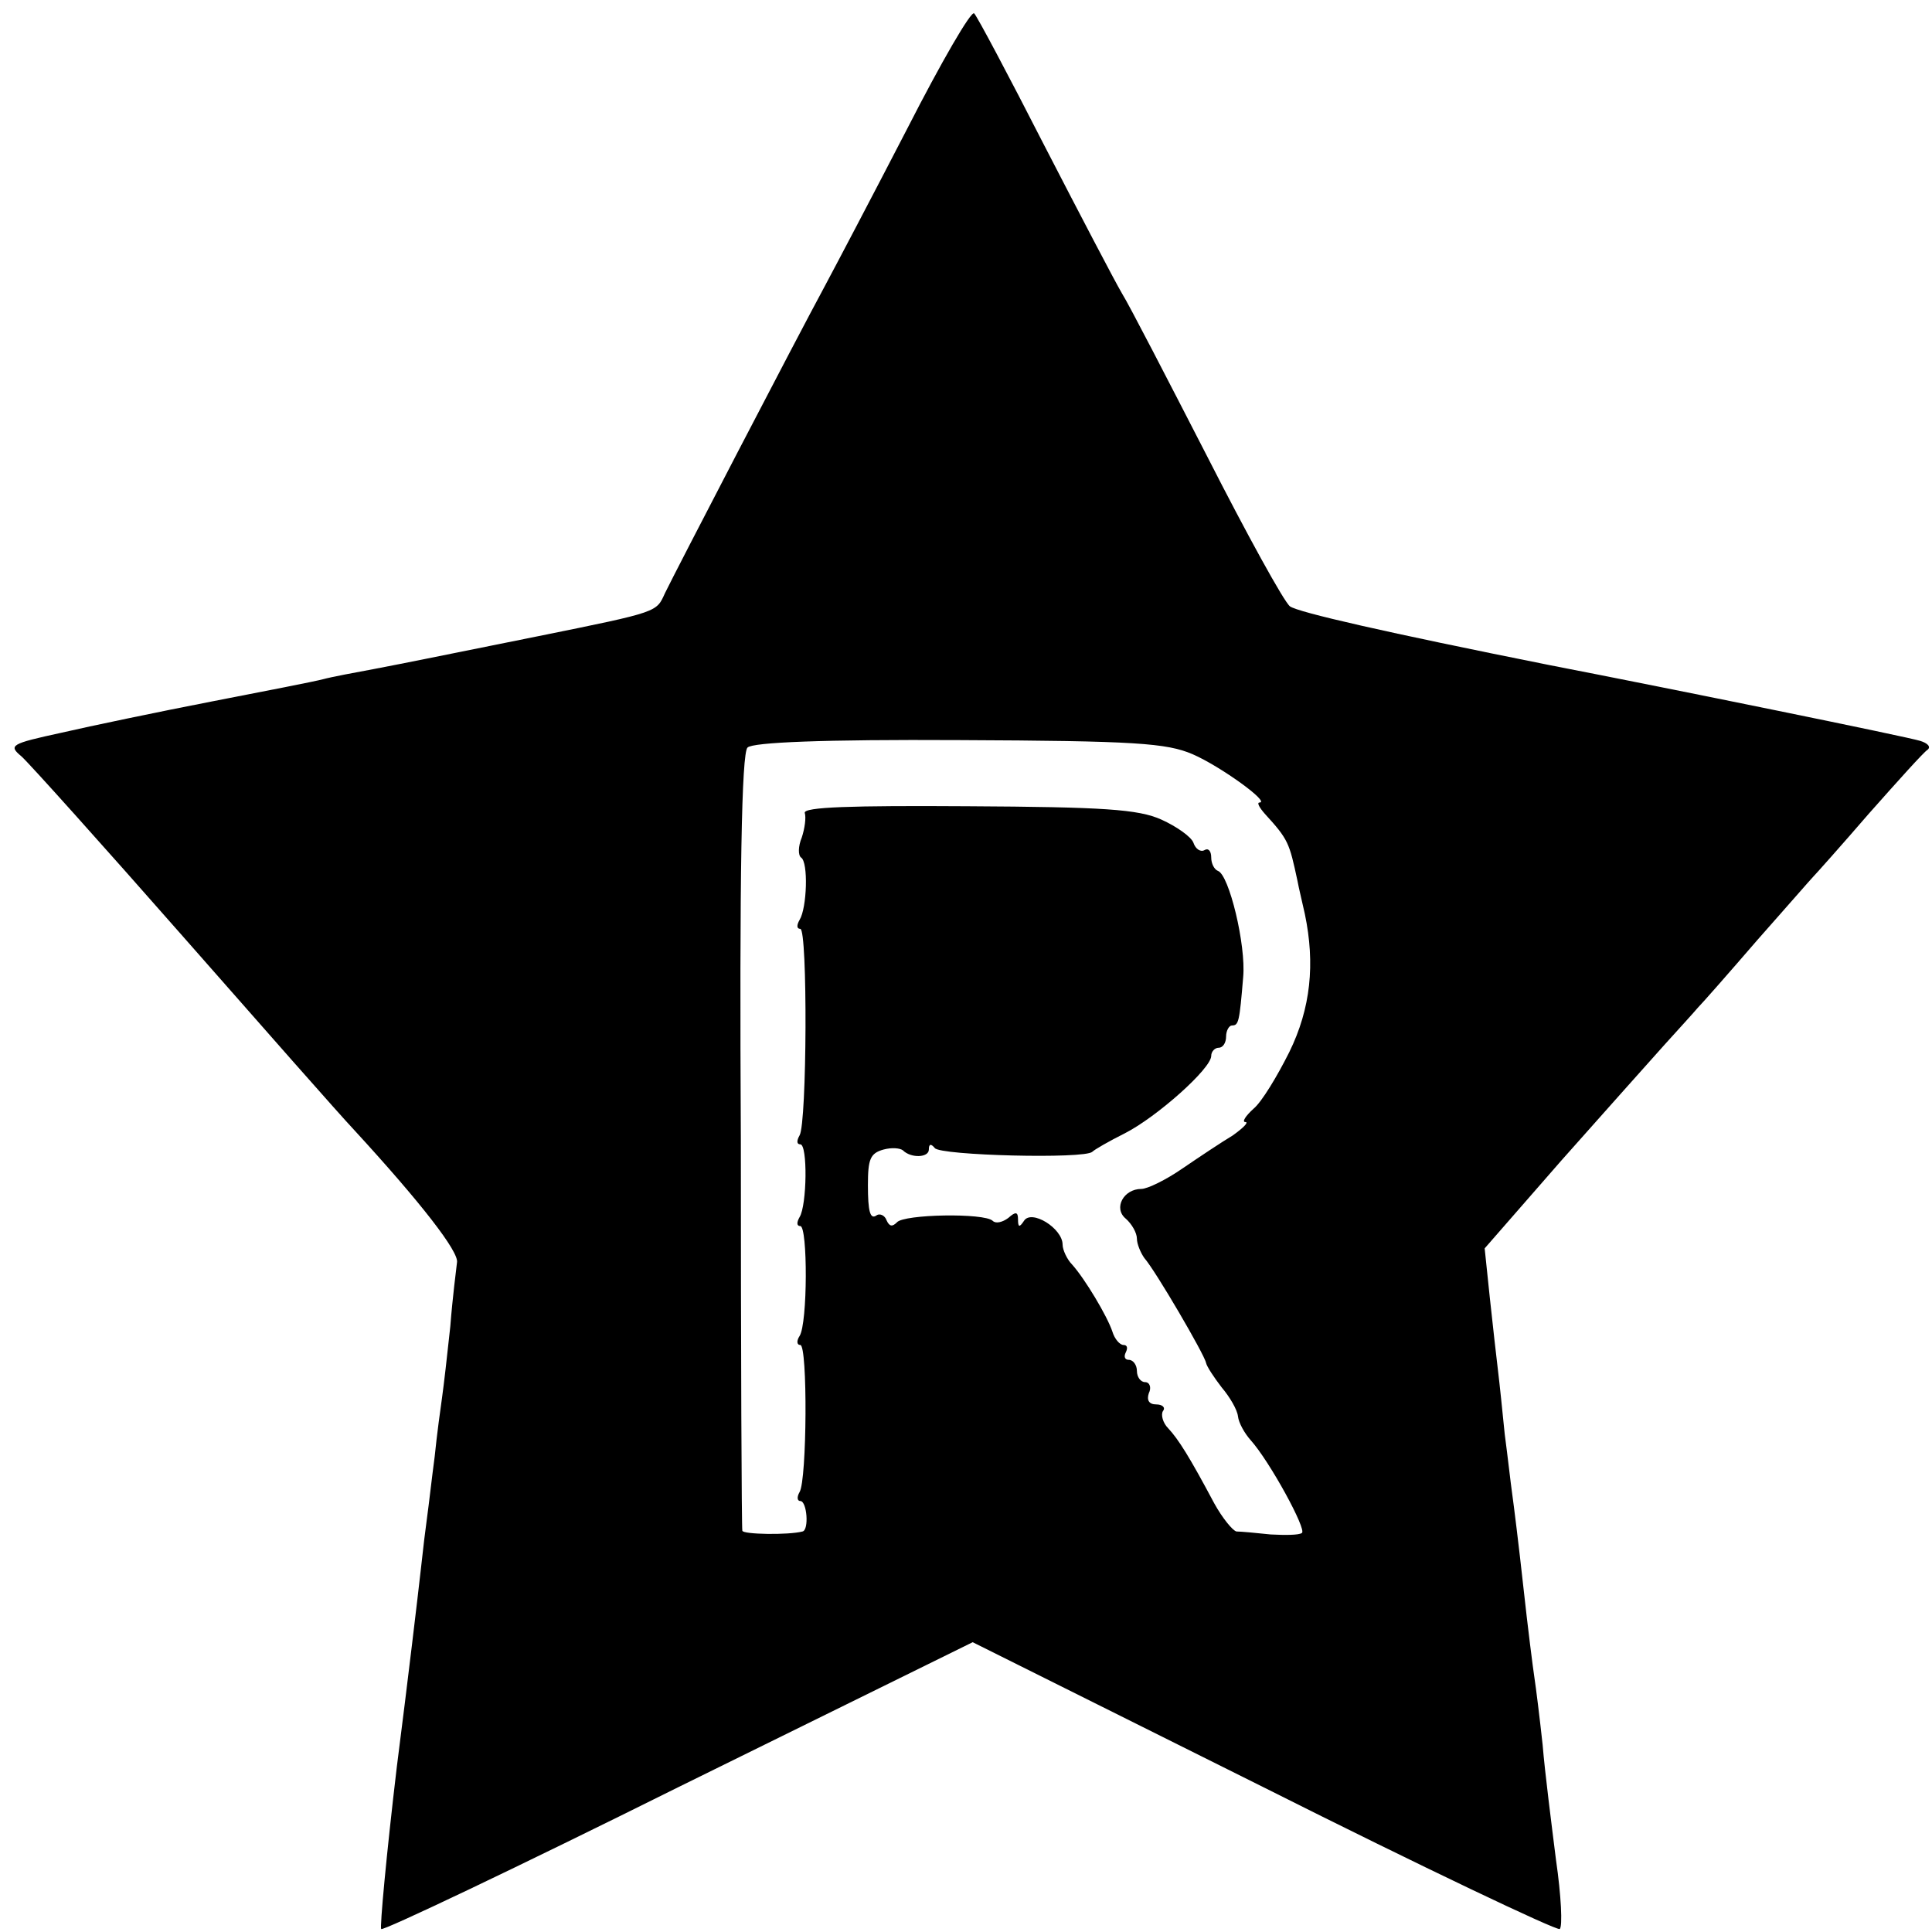 <?xml version="1.0" standalone="no"?>
<!DOCTYPE svg PUBLIC "-//W3C//DTD SVG 20010904//EN"
 "http://www.w3.org/TR/2001/REC-SVG-20010904/DTD/svg10.dtd">
<svg version="1.0" xmlns="http://www.w3.org/2000/svg"
 width="260pt" height="260pt" viewBox="0 0 260 260"
 preserveAspectRatio="xMidYMid meet">
<g transform="translate(0,260) scale(0.1,-0.1)"
fill="#000000" stroke="none">
<path d="M1221 2427 c-46 -89 -96 -184 -111 -212 -40 -74 -202 -386 -215 -413
-12 -26 -7 -25 -170 -58 -174 -35 -163 -33 -220 -44 -27 -5 -59 -11 -70 -14
-11 -3 -78 -16 -150 -30 -72 -14 -163 -33 -202 -42 -69 -15 -72 -17 -54 -32
11 -10 108 -118 217 -242 109 -124 212 -241 230 -260 91 -99 142 -165 139
-179 -1 -9 -6 -47 -9 -86 -4 -38 -9 -81 -11 -95 -2 -14 -7 -50 -10 -80 -4 -30
-8 -66 -10 -80 -2 -14 -6 -47 -9 -75 -3 -27 -17 -146 -32 -263 -14 -118 -23
-216 -21 -218 2 -3 183 83 400 191 l396 195 391 -195 c215 -108 394 -193 399
-191 4 3 2 45 -5 93 -6 48 -15 118 -18 155 -4 37 -9 77 -11 90 -2 13 -9 68
-15 123 -6 55 -13 111 -15 125 -2 14 -6 50 -10 80 -3 30 -7 69 -9 85 -2 17 -7
60 -11 98 l-7 67 103 118 c57 64 120 135 139 156 19 21 40 44 45 50 6 6 42 47
80 91 39 44 72 82 75 85 3 3 37 41 75 85 39 44 74 83 79 86 5 4 0 9 -10 12
-15 5 -334 70 -499 102 -220 44 -338 71 -349 79 -8 6 -58 97 -111 201 -54 105
-105 204 -115 220 -10 17 -57 107 -105 200 -48 94 -90 173 -94 177 -4 4 -44
-65 -90 -155z m384 -842 c37 -16 105 -65 90 -65 -4 0 0 -7 7 -15 32 -35 33
-39 44 -90 2 -11 7 -31 10 -45 14 -67 8 -127 -21 -186 -16 -32 -37 -67 -48
-76 -11 -10 -16 -18 -11 -18 5 0 -3 -8 -17 -18 -15 -9 -45 -29 -67 -44 -23
-16 -48 -28 -56 -28 -24 0 -38 -26 -21 -40 8 -7 15 -19 15 -27 0 -7 5 -19 10
-26 15 -17 81 -130 83 -141 1 -5 11 -20 21 -33 11 -13 21 -30 22 -39 1 -9 9
-23 17 -32 26 -29 76 -121 69 -125 -4 -3 -23 -3 -42 -2 -19 2 -40 4 -46 4 -5
1 -19 18 -30 38 -33 62 -48 86 -62 101 -7 7 -10 18 -7 23 4 5 -1 9 -9 9 -10 0
-13 6 -10 15 4 8 1 15 -5 15 -6 0 -11 7 -11 15 0 8 -5 15 -11 15 -5 0 -7 4 -4
10 3 6 2 10 -3 10 -5 0 -12 8 -15 18 -7 21 -37 71 -54 90 -7 7 -13 20 -13 27
0 22 -42 48 -52 32 -6 -9 -8 -9 -8 2 0 10 -3 11 -13 2 -8 -6 -17 -8 -21 -4
-11 11 -120 9 -129 -2 -6 -6 -10 -6 -14 3 -2 6 -9 10 -14 6 -8 -5 -11 6 -11
41 0 35 3 43 21 48 11 3 22 2 26 -1 11 -11 35 -10 35 1 0 8 3 8 8 2 7 -10 202
-15 212 -5 3 3 22 14 44 25 43 22 116 87 116 104 0 6 5 11 10 11 6 0 10 7 10
15 0 8 4 15 8 15 9 0 10 5 15 65 4 43 -19 138 -34 143 -5 2 -9 10 -9 18 0 9
-4 13 -9 10 -5 -3 -12 1 -15 10 -3 8 -23 22 -43 31 -31 14 -78 17 -261 18
-156 1 -221 -1 -219 -9 2 -6 0 -21 -4 -33 -5 -12 -5 -24 -1 -27 10 -6 8 -68
-2 -84 -4 -7 -4 -12 1 -12 10 0 9 -262 -1 -278 -4 -7 -4 -12 1 -12 10 0 9 -82
-1 -98 -4 -7 -4 -12 1 -12 10 0 10 -131 -1 -148 -4 -6 -4 -12 1 -12 10 0 9
-182 -1 -198 -4 -7 -3 -12 1 -12 9 0 12 -39 3 -41 -19 -5 -80 -4 -81 1 -1 3
-2 239 -2 524 -2 358 1 523 9 530 7 7 101 11 285 10 237 -1 279 -4 314 -19z"/>
</g>
</svg>
